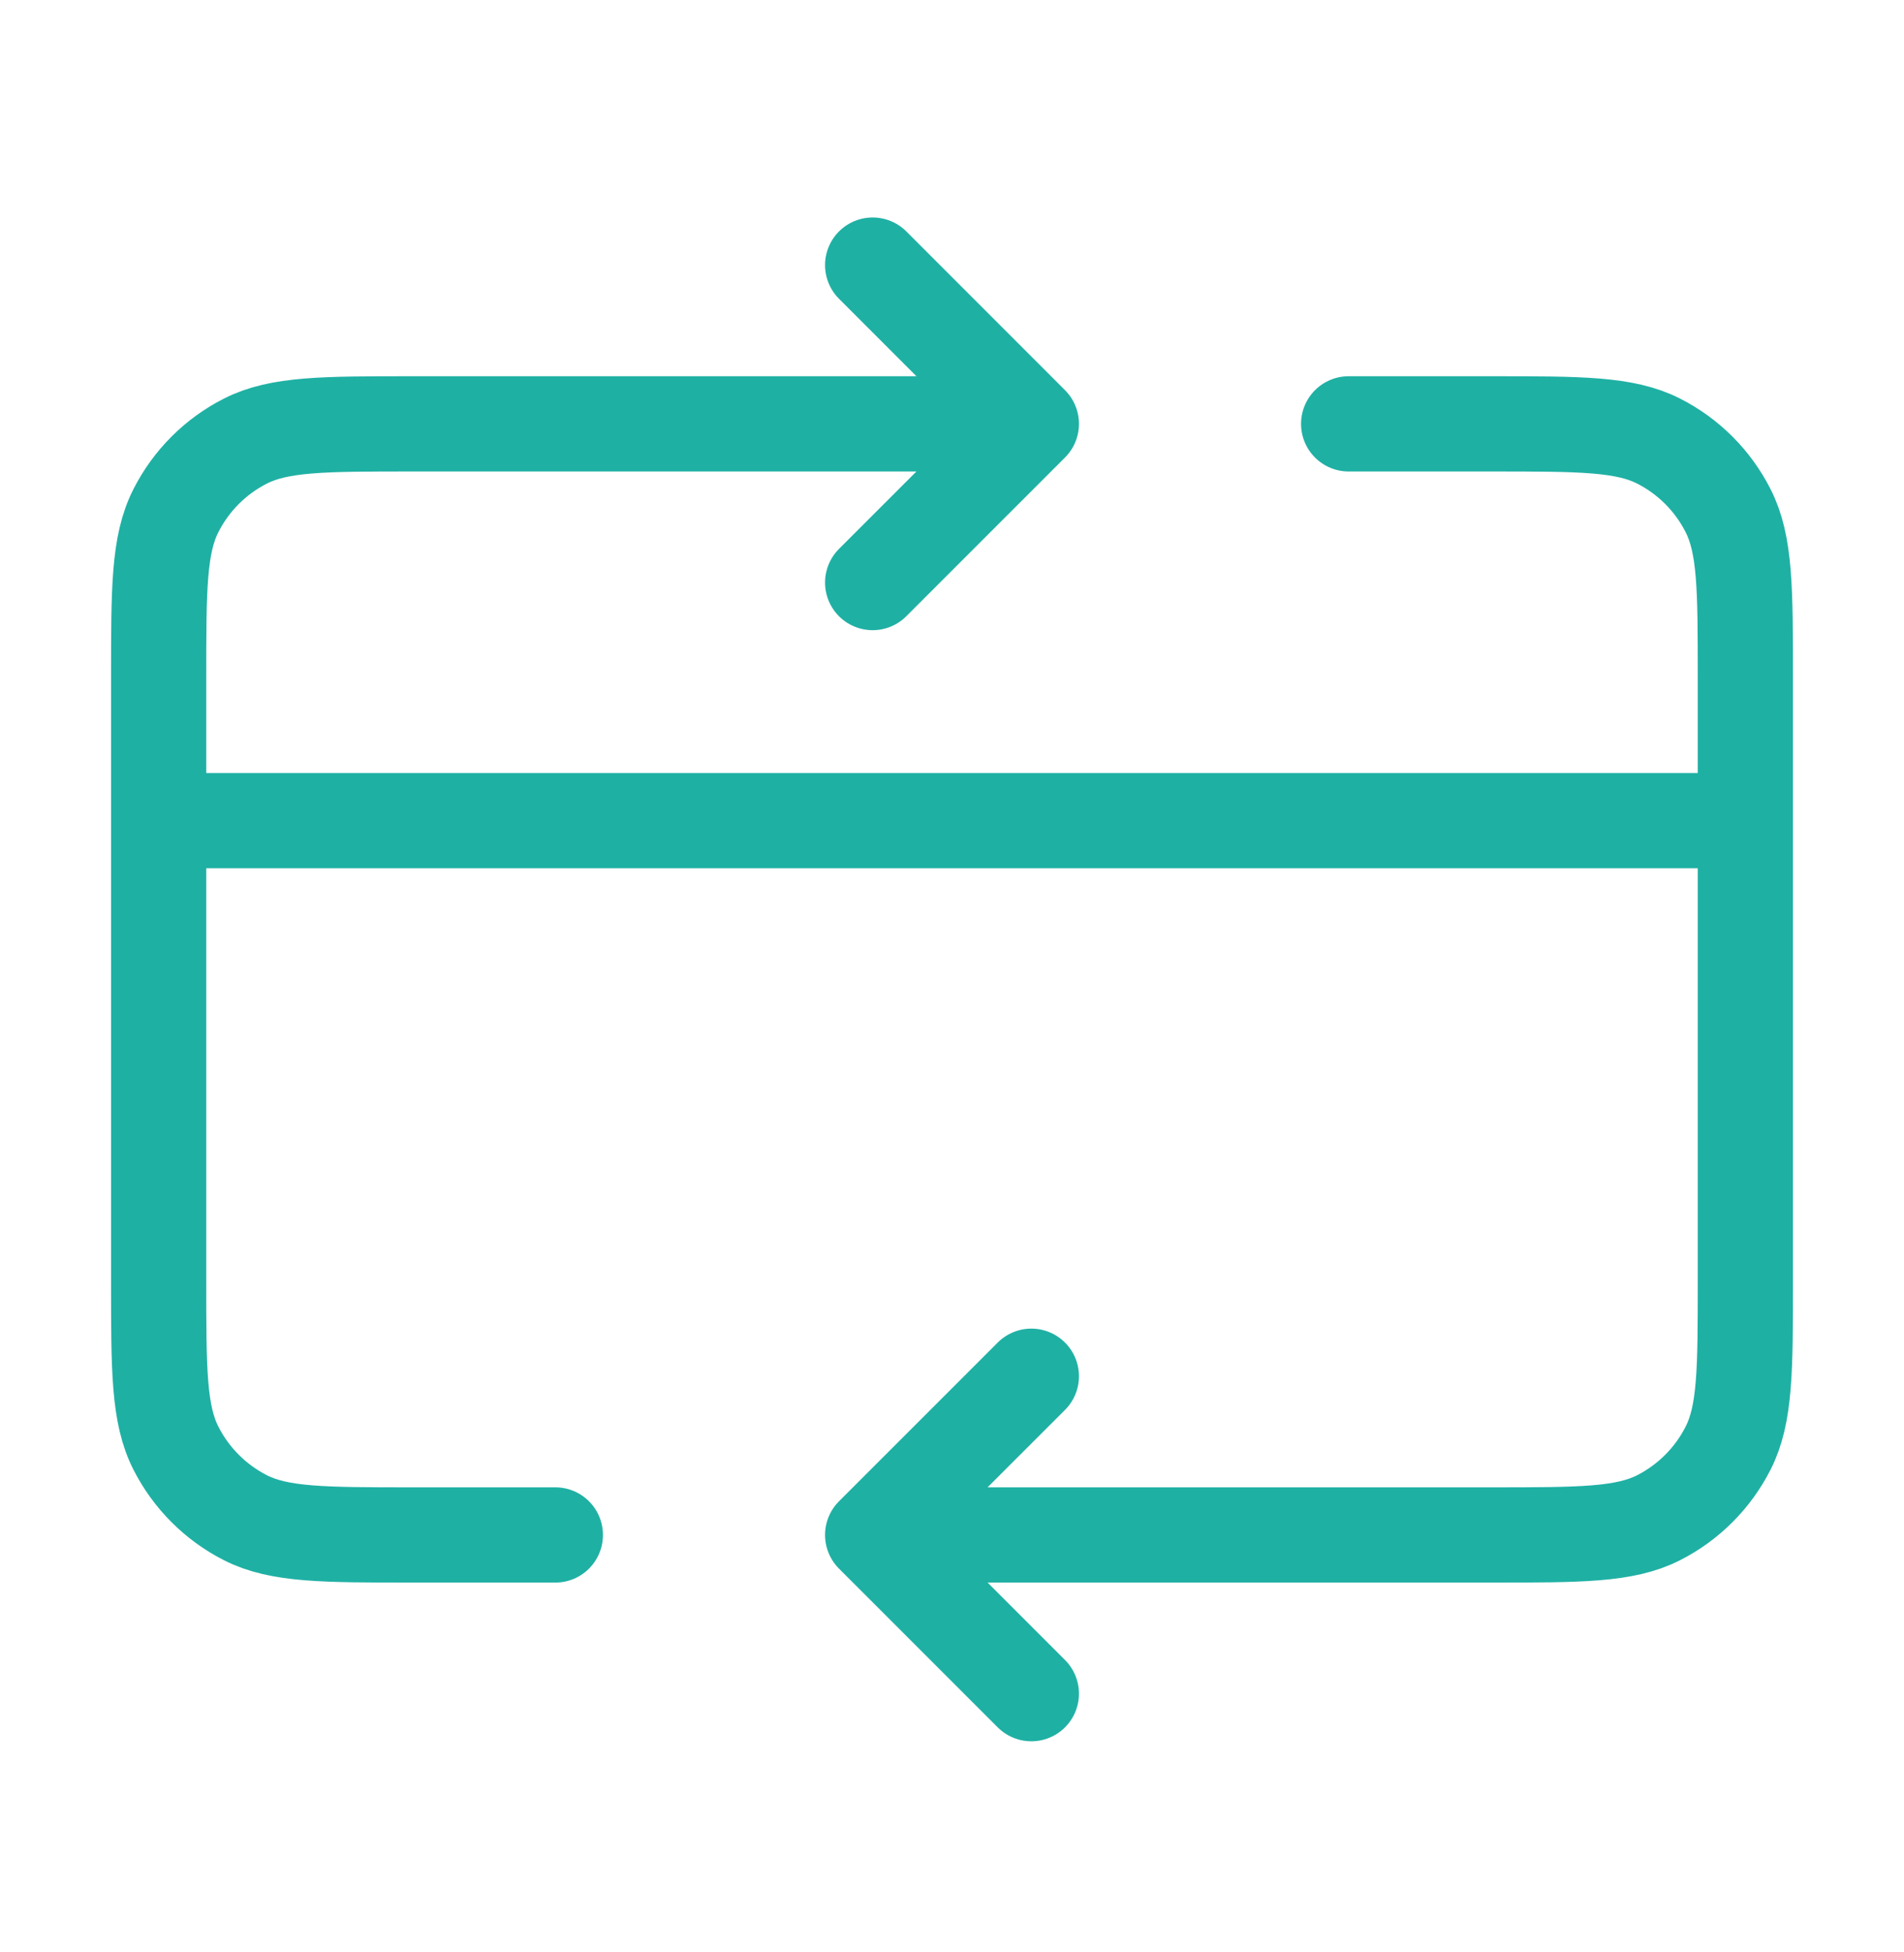 <svg width="40" height="41" viewBox="0 0 40 41" fill="none" xmlns="http://www.w3.org/2000/svg">
<g id="credit-card-refresh-svgrepo-com 1">
<path id="Vector" d="M36.667 17.234H3.333M18.333 32.234H31.333C33.2 32.234 34.134 32.234 34.847 31.871C35.474 31.551 35.984 31.041 36.303 30.414C36.667 29.701 36.667 28.767 36.667 26.901V14.234C36.667 12.367 36.667 11.434 36.303 10.721C35.984 10.093 35.474 9.583 34.847 9.264C34.134 8.901 33.2 8.901 31.333 8.901H28.333M18.333 32.234L21.667 35.567M18.333 32.234L21.667 28.901M11.667 32.234H8.667C6.8 32.234 5.866 32.234 5.153 31.871C4.526 31.551 4.016 31.041 3.697 30.414C3.333 29.701 3.333 28.767 3.333 26.901V14.234C3.333 12.367 3.333 11.434 3.697 10.721C4.016 10.093 4.526 9.583 5.153 9.264C5.866 8.901 6.8 8.901 8.667 8.901H21.667M21.667 8.901L18.333 12.234M21.667 8.901L18.333 5.567" stroke="#1FB0A4" stroke-width="2" stroke-linecap="round" stroke-linejoin="round"/>
</g>
</svg>
